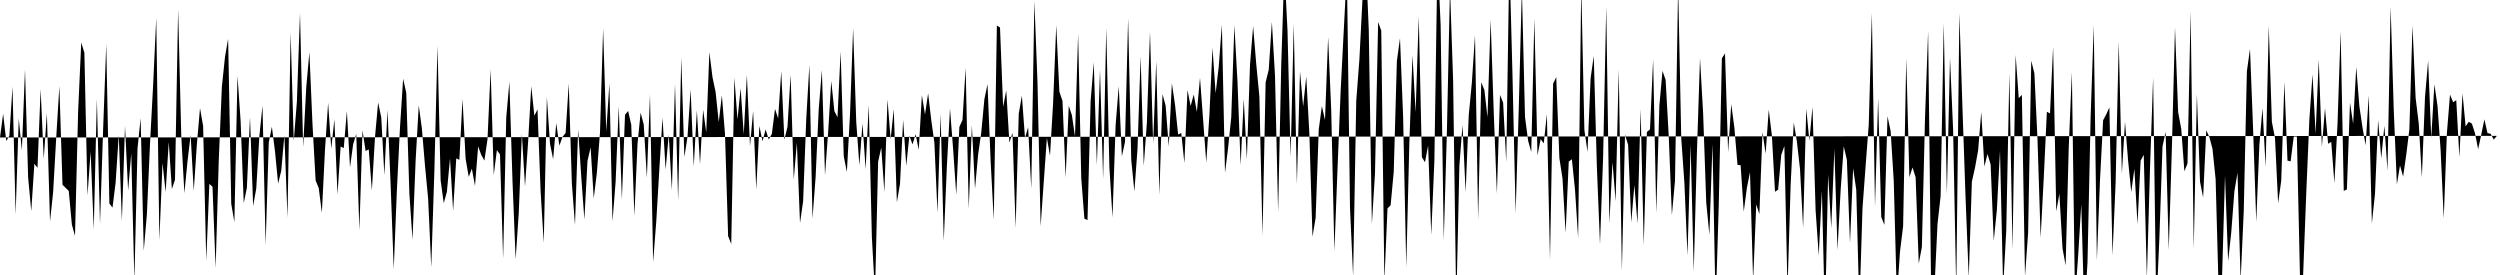 <svg viewBox="0 0 200 22" >
<polyline points="0,11 0.25,9.10 0.50,11.28 0.75,10.86 1,6.94 1.25,17.16 1.50,9.48 1.75,12.03 2,5.56 2.25,14.19 2.50,16.89 2.75,13.10 3,13.43 3.25,7.13 3.50,12.70 3.75,9.06 4,17.72 4.25,15.38 4.50,10.97 4.75,6.89 5,14.78 5.25,15.03 5.50,15.27 5.75,17.97 6,18.87 6.25,8.91 6.50,3.40 6.75,4.22 7,15.63 7.25,12.15 7.50,18.34 7.75,7.91 8,17.92 8.25,10.34 8.50,3.54 8.75,16.28 9,16.61 9.25,14.60 9.50,10.80 9.75,17.68 10,10.08 10.25,15.24 10.50,12.27 10.75,22.46 11,11.89 11.25,9.45 11.50,20.06 11.75,17.16 12,11.51 12.25,6.82 12.50,1.42 12.75,19.21 13,13.03 13.25,15.36 13.50,11.36 13.75,15.13 14,14.37 14.25,0.74 14.50,10.84 14.75,15.45 15,12.91 15.25,10.80 15.50,15.27 15.75,11.54 16,8.65 16.25,10.08 16.50,20.85 16.75,14.71 17,14.94 17.25,21.44 17.50,12.85 17.75,6.94 18,4.55 18.25,3.11 18.50,16.31 18.75,17.76 19,6.07 19.25,9.69 19.50,16.25 19.75,15.02 20,9.36 20.25,16.48 20.50,15.08 20.75,10.88 21,8.45 21.25,19.60 21.50,11.40 21.75,10.14 22,12.11 22.25,14.69 22.50,13.66 22.75,10.82 23,17.42 23.25,2.60 23.50,11.28 23.75,8.15 24,1.04 24.25,11.77 24.50,6.99 24.75,4.17 25,9.95 25.25,14.44 25.50,15.05 25.75,17.03 26,11.97 26.25,8.23 26.50,11.90 26.75,9.55 27,15.56 27.25,11.72 27.50,11.85 27.75,8.88 28,13.39 28.25,11.55 28.50,10.72 28.75,18.42 29,10.43 29.25,12.08 29.50,11.95 29.75,15.23 30,10.96 30.25,8.20 30.50,9.39 30.75,14.01 31,8.80 31.25,14.76 31.50,21.53 31.75,15.23 32,10.19 32.25,6.30 32.50,7.42 32.75,15.49 33,19.17 33.25,12.84 33.50,8.43 33.75,10.28 34,13.26 34.25,15.88 34.50,21.38 34.75,13.65 35,3.67 35.25,14.43 35.50,16.25 35.75,15.35 36,12.68 36.25,16.86 36.50,12.67 36.75,12.79 37,7.92 37.25,12.71 37.50,14.15 37.75,13.49 38,14.87 38.25,11.71 38.50,12.39 38.75,12.85 39,11.15 39.25,5.55 39.50,13.99 39.75,12.01 40,12.36 40.25,20.68 40.50,9.40 40.75,6.54 41,14.49 41.25,20.75 41.50,17.05 41.75,10.72 42,14.91 42.25,11.33 42.50,6.90 42.75,9.26 43,8.75 43.25,15.33 43.50,19.44 43.75,7.76 44,11.50 44.25,12.74 44.50,9.85 44.75,11.65 45,10.95 45.25,10.64 45.50,6.69 45.75,14.70 46,18 46.25,10.36 46.50,14.12 46.75,17.57 47,12.87 47.25,11.79 47.50,15.87 47.75,13.81 48,10.60 48.25,2.29 48.50,10.51 48.75,6.69 49,17.72 49.25,14.54 49.50,8.51 49.75,15.96 50,9.18 50.25,8.88 50.50,9.98 50.75,17.26 51,11.52 51.25,9.01 51.50,9.97 51.75,14.21 52,7.55 52.25,20.98 52.50,17.73 52.75,13.50 53,9.41 53.25,13.56 53.50,10.77 53.75,15.21 54,6.72 54.25,16.04 54.50,4.62 54.75,12.56 55,10.95 55.25,7.15 55.50,13.31 55.75,8.83 56,13.13 56.25,8.78 56.50,10.60 56.75,4.17 57,6.18 57.25,7.37 57.50,9.77 57.75,7.62 58,10.73 58.25,18.89 58.50,19.52 58.75,6.22 59,9.54 59.25,7.06 59.50,10.75 59.75,6.01 60,11.69 60.25,8.88 60.50,15.16 60.75,10.08 61,11.30 61.25,10.36 61.50,11.16 61.75,10.71 62,8.71 62.25,9.47 62.50,5.70 62.75,11.18 63,10.14 63.25,5.97 63.50,14.36 63.75,11.43 64,17.85 64.25,16.10 64.50,9.51 64.75,5.20 65,17.48 65.25,14.15 65.50,8.70 65.75,5.61 66,14.01 66.25,10.60 66.50,6.48 66.75,8.89 67,9.38 67.25,4.11 67.50,12.50 67.75,13.76 68,9.17 68.25,2.27 68.50,9.76 68.75,13.23 69,9.87 69.25,13.54 69.50,8.40 69.75,18.98 70,23.51 70.25,12.94 70.50,11.80 70.75,15.36 71,7.96 71.25,11.14 71.50,8.73 71.75,16.18 72,14.71 72.25,9.59 72.50,13.26 72.75,10.86 73,11.55 73.25,10.74 73.50,11.99 73.75,7.61 74,9.15 74.25,7.47 74.50,9.60 74.75,11.41 75,17.02 75.25,9.11 75.50,19.28 75.75,13.29 76,8.68 76.25,11.93 76.50,15.57 76.75,10.15 77,9.60 77.25,5.42 77.50,16.70 77.75,10.03 78,15.10 78.25,12.37 78.50,10.61 78.75,7.94 79,6.73 79.25,12.88 79.50,17.58 79.75,2.04 80,2.20 80.25,8.55 80.50,7.23 80.75,11.41 81,10.62 81.25,18.23 81.50,9.10 81.75,7.65 82,11.04 82.25,10.18 82.50,15.09 82.75,0.08 83,6.60 83.25,18.10 83.50,14.56 83.75,11.03 84,12.46 84.25,8.21 84.50,2.02 84.75,7.33 85,8.08 85.25,14.19 85.50,8.46 85.75,9.21 86,10.92 86.25,2.71 86.50,14.24 86.75,17.49 87,17.61 87.25,8.09 87.50,4.99 87.75,13.20 88,5.59 88.25,14.31 88.50,2.25 88.75,13.35 89,17.39 89.25,10 89.50,6.90 89.75,12.50 90,11.36 90.25,1.46 90.50,12.79 90.75,15.31 91,11.93 91.25,4.50 91.50,13.26 91.75,9.83 92,2.54 92.25,11.48 92.50,4.88 92.75,15.59 93,7.53 93.25,8.45 93.50,11.72 93.75,6.67 94,8.36 94.25,10.76 94.50,10.64 94.75,13.04 95,7.20 95.25,8.48 95.50,7.56 95.75,8.95 96,6.23 96.25,9.59 96.50,13 96.75,9.25 97,3.82 97.25,7.46 97.50,5.32 97.75,1.97 98,13.83 98.25,11.82 98.50,9.38 98.75,2.03 99,6.54 99.25,13.22 99.50,7.92 99.75,12.74 100,5.19 100.25,2.10 100.50,5.13 100.75,7.72 101,18.83 101.25,6.59 101.50,5.57 101.75,1.75 102,6.05 102.25,16.96 102.50,5.15 102.75,-2.50 103,2.44 103.25,12.59 103.50,1.91 103.75,14.73 104,5.71 104.25,8.52 104.50,6.12 104.75,10.71 105,18.94 105.25,17.43 105.50,10.35 105.75,8.49 106,9.60 106.25,2.98 106.50,8.89 106.75,20.09 107,13.53 107.25,7.32 107.50,2.45 107.75,-2.35 108,16.64 108.25,22.10 108.50,8.06 108.75,4.78 109,-0.09 109.25,-3.56 109.50,2.35 109.75,17.92 110,13.86 110.25,1.76 110.50,2.45 110.75,22.49 111,16.67 111.25,16.42 111.50,13.73 111.75,4.89 112,3.06 112.25,9.35 112.50,21.37 112.75,11.37 113,4.42 113.25,8.98 113.50,1.32 113.75,12.57 114,12.98 114.25,11.64 114.50,18.79 114.75,12.87 115,-3.59 115.25,1.99 115.50,19.23 115.75,10.60 116,-0.99 116.25,6.46 116.50,24.49 116.75,13.26 117,10 117.25,15.38 117.50,9.22 117.75,6.59 118,2.83 118.25,17.56 118.50,6.58 118.75,7.20 119,9.38 119.25,1.57 119.50,9 119.75,15.48 120,7.60 120.25,8.21 120.50,12.96 120.75,-3.42 121,6.04 121.25,17.06 121.50,8.71 121.75,-0.91 122,9.36 122.25,11.26 122.50,12.16 122.75,1.48 123,12.43 123.25,11.13 123.50,11.47 123.75,9.13 124,20.79 124.25,6.69 124.50,6.17 124.75,12.65 125,14.28 125.25,18.63 125.50,12.93 125.75,12.74 126,15.17 126.25,19.03 126.50,-1.15 126.75,10.40 127,12.15 127.25,6.25 127.50,4.48 127.75,13.37 128,19.55 128.25,12.52 128.50,0.51 128.75,17.87 129,12.97 129.25,16.10 129.50,5.55 129.75,21.70 130,10.77 130.25,11.59 130.50,17.79 130.75,14.80 131,17.88 131.25,8.71 131.50,19.61 131.75,10.56 132,10.35 132.25,4.75 132.50,17.05 132.75,8.43 133,5.67 133.25,6.39 133.50,10.91 133.75,17.21 134,14.46 134.25,-1.20 134.50,11.06 134.75,14.61 135,20.43 135.25,11.58 135.50,21.72 135.75,12.30 136,4.66 136.25,9.05 136.50,16.21 136.75,18.78 137,11.51 137.25,24.64 137.50,16.44 137.75,4.66 138,4.28 138.25,12.17 138.50,8.33 138.75,10.21 139,13.19 139.25,13.22 139.50,16.93 139.75,15.04 140,13.77 140.25,22.45 140.50,16.35 140.75,17.13 141,10.56 141.25,12.29 141.50,8.78 141.75,10.84 142,15.34 142.25,15.17 142.50,12.39 142.75,11.68 143,23.19 143.25,14.83 143.50,9.80 143.75,11.31 144,13.52 144.25,18.21 144.50,8.70 144.75,11.26 145,8.55 145.25,16.86 145.50,20.44 145.75,15.26 146,25.67 146.25,13.97 146.50,18.24 146.75,11.90 147,19.99 147.25,15.23 147.50,11.70 147.75,12.79 148,19.45 148.25,13.46 148.50,15.18 148.75,24.70 149,16.65 149.25,13.26 149.50,9.97 149.75,1.05 150,16.53 150.25,7.86 150.50,17.36 150.75,17.99 151,9.30 151.25,10.48 151.50,14.47 151.75,23.84 152,20.13 152.25,18.08 152.50,4.66 152.75,14.18 153,13.40 153.25,14.18 153.50,21.09 153.75,19.76 154,9.49 154.25,2.49 154.50,24.11 154.75,23.21 155,17.93 155.25,15.68 155.50,1.82 155.75,15.53 156,4.64 156.25,10.39 156.50,23.26 156.75,1.06 157,8.73 157.25,15.95 157.50,22.22 157.75,14.53 158,13.42 158.25,12.03 158.50,8.96 158.75,13.32 159,12.32 159.25,13.16 159.50,19.26 159.75,16.79 160,12.05 160.25,23.01 160.50,18.46 160.75,5.86 161,19.98 161.25,4.39 161.50,7.85 161.75,7.59 162,22.10 162.25,18.61 162.50,4.86 162.75,5.86 163,11.15 163.25,19.02 163.50,14.25 163.75,8.94 164,9.07 164.25,3.74 164.50,16.91 164.75,15.50 165,19.86 165.25,21.23 165.50,11.76 165.75,5.77 166,23.97 166.25,20.51 166.50,16.33 166.75,25.14 167,20.99 167.25,9.37 167.50,2.03 167.75,20.83 168,14.40 168.25,9.62 168.50,9.15 168.75,8.59 169,20.43 169.25,14.60 169.50,3.31 169.75,13.88 170,9.75 170.25,12.87 170.50,15.37 170.75,13.50 171,17.94 171.25,12.85 171.50,12.39 171.75,22.25 172,13.50 172.25,6.20 172.50,24.72 172.75,19.05 173,11.72 173.25,10.54 173.50,20 173.75,11.87 174,2.21 174.25,8.96 174.50,10.32 174.75,13.70 175,13.08 175.25,0.89 175.50,19.92 175.75,7.52 176,14.52 176.25,15.80 176.50,10.42 176.75,10.97 177,11.91 177.25,14.34 177.50,23.55 177.75,22.65 178,14.04 178.25,20.90 178.50,18.59 178.75,15.31 179,13.82 179.25,22.47 179.50,16.88 179.75,5.71 180,3.91 180.25,10.39 180.50,17.75 180.75,11.59 181,8.65 181.25,13.36 181.50,2.07 181.75,9.75 182,11.04 182.25,16.26 182.50,14.44 182.75,6.56 183,12.85 183.25,12.91 183.50,10.92 183.75,10.92 184,22.22 184.25,22 184.50,15.47 184.75,9.55 185,5.95 185.25,10.70 185.50,4.76 185.75,11.75 186,8.66 186.25,11.50 186.50,11.35 186.75,14.65 187,9.94 187.25,2.49 187.50,15.27 187.75,15.16 188,8.21 188.25,9.90 188.50,5.35 188.75,8.51 189,10.20 189.25,11.62 189.50,7.63 189.75,17.88 190,15.50 190.25,9.61 190.50,12.66 190.75,10.06 191,13.65 191.25,0.53 191.50,8.80 191.75,14.75 192,13.24 192.25,14.13 192.50,12.38 192.75,10.34 193,2.04 193.25,7.84 193.50,9.88 193.75,14.19 194,7.76 194.25,4.86 194.50,11.03 194.75,6.75 195,8.46 195.25,12.02 195.50,17.48 195.75,10.67 196,7.57 196.25,8.18 196.50,8.01 196.75,12.58 197,7.47 197.25,10.11 197.50,9.74 197.75,9.89 198,10.66 198.25,11.93 198.50,10.78 198.75,9.55 199,10.65 199.25,10.70 199.50,11.17 199.75,10.87 " />
</svg>